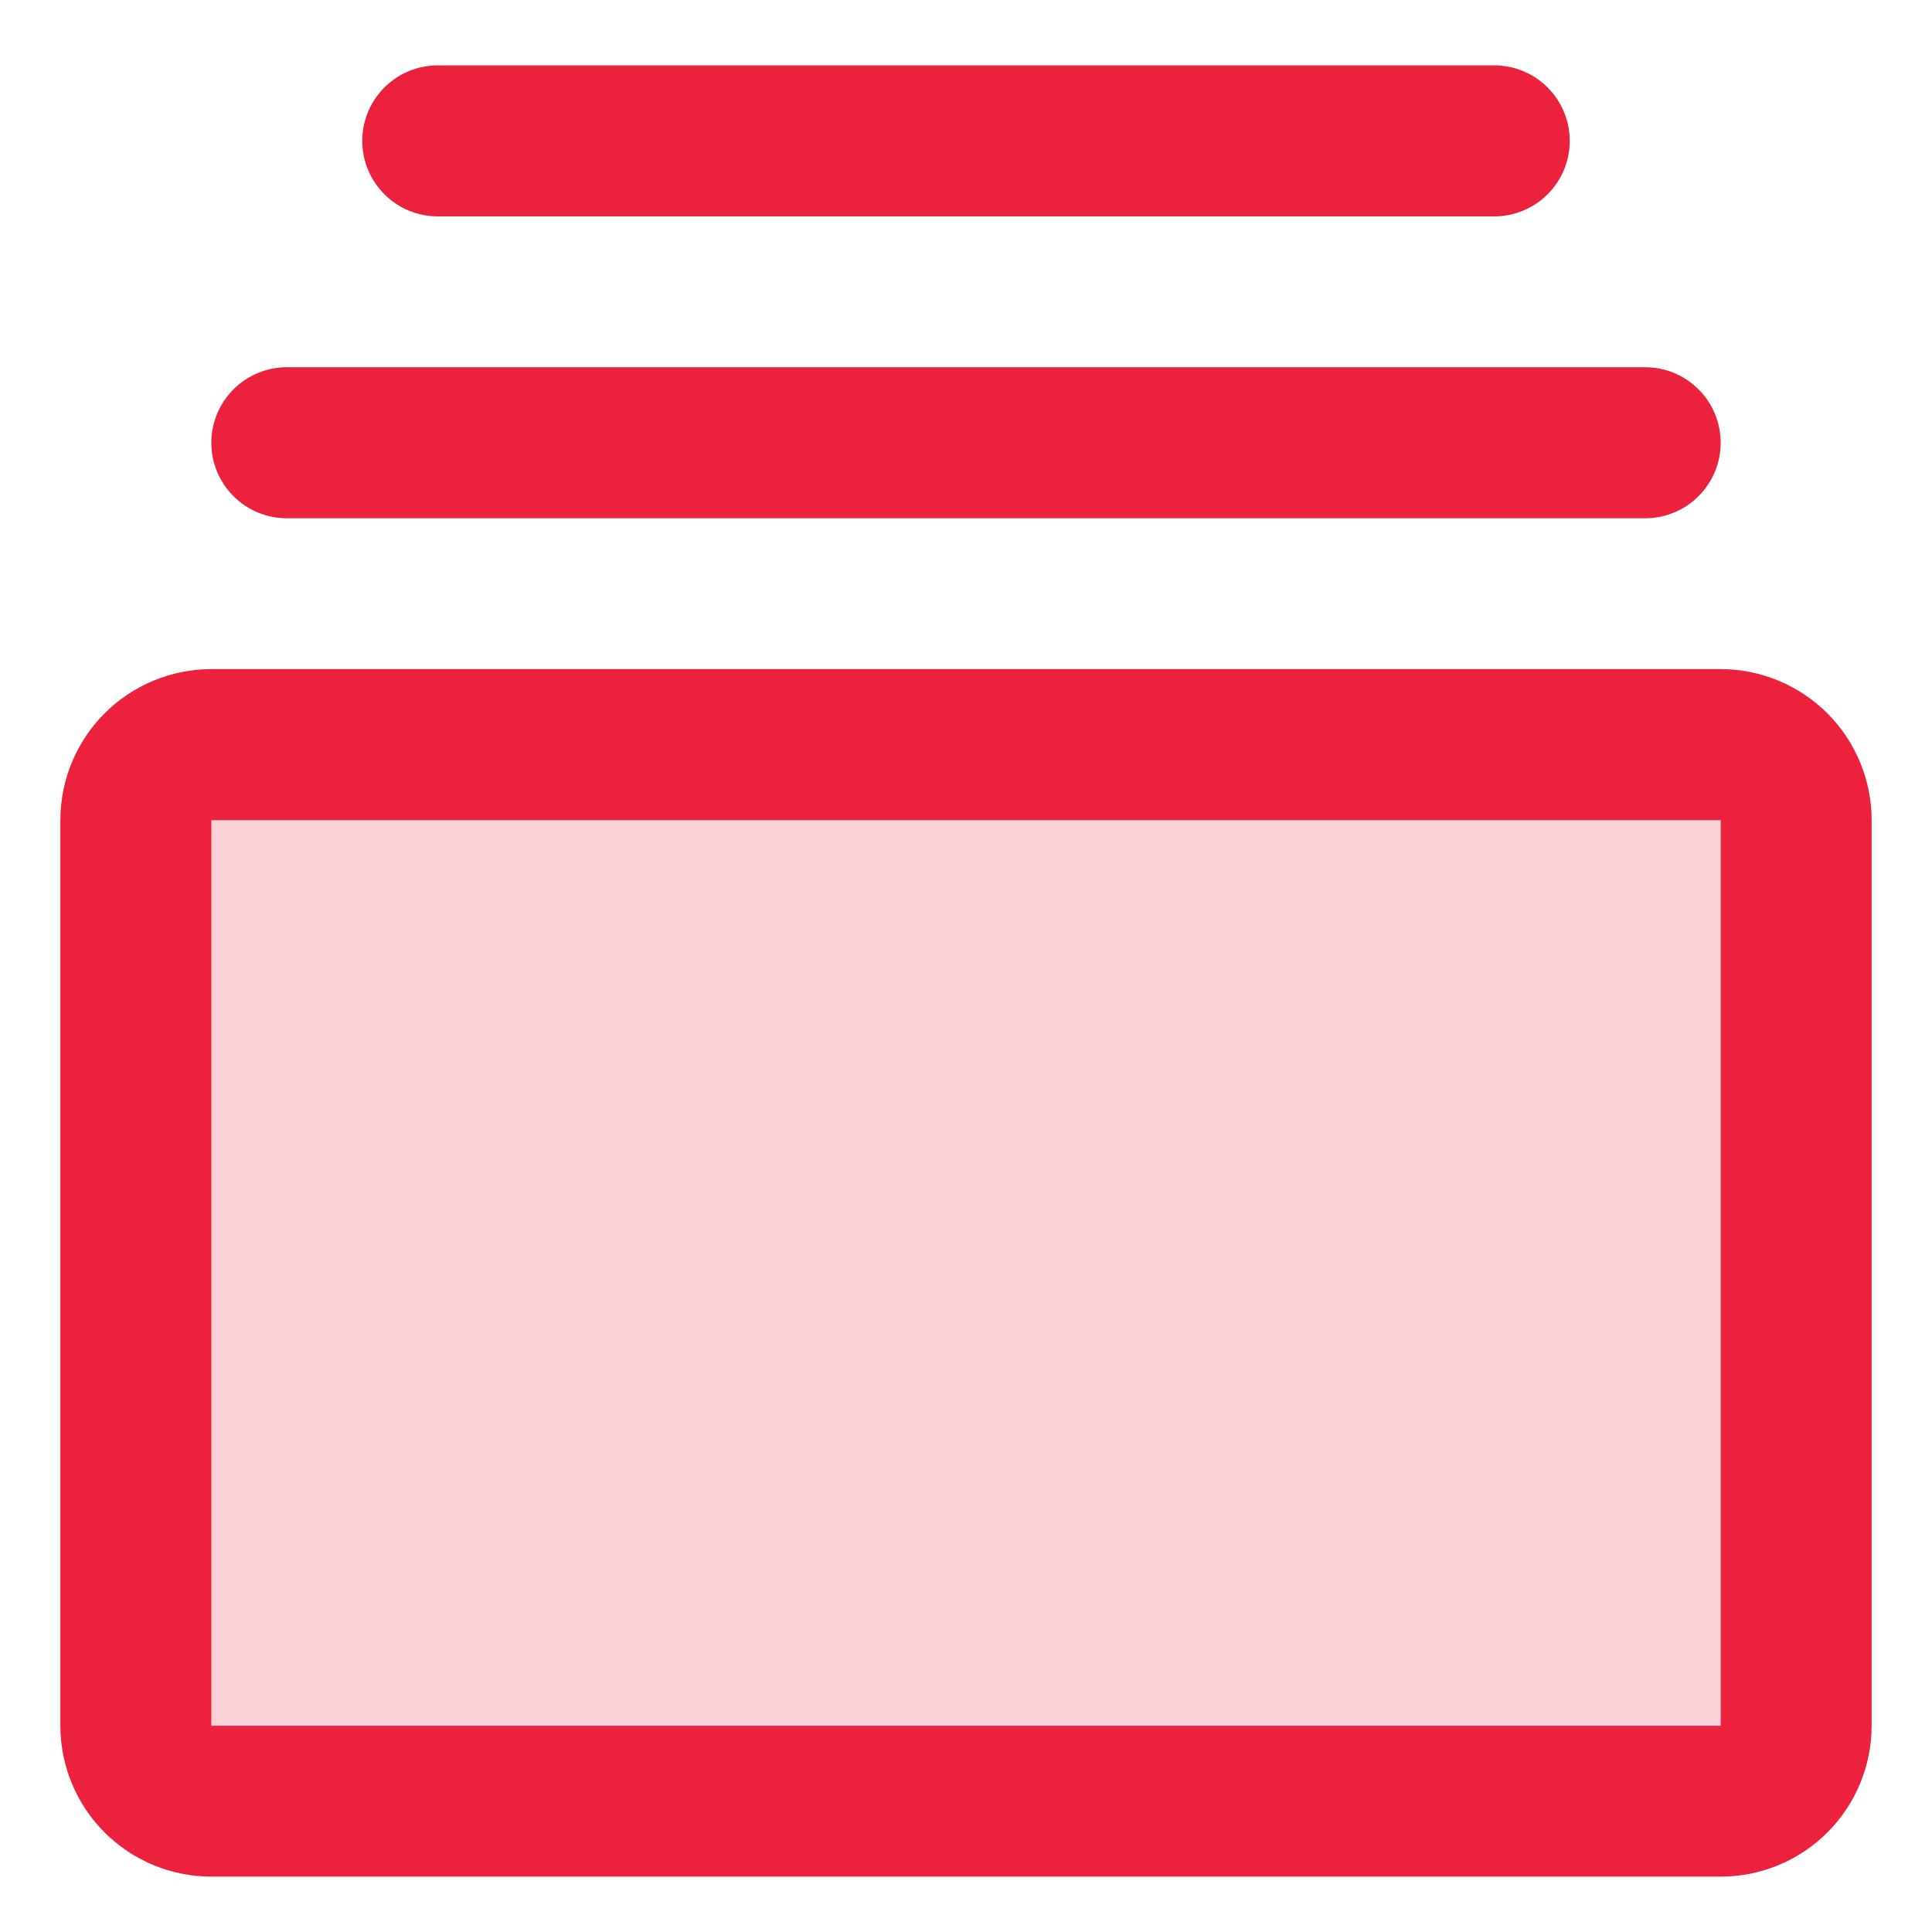 <svg width="24" height="24" viewBox="0 0 24 24" fill="none" xmlns="http://www.w3.org/2000/svg">
<path opacity="0.2" d="M22.312 10.188V21.438C22.312 21.686 22.214 21.925 22.038 22.1C21.862 22.276 21.624 22.375 21.375 22.375H2.625C2.376 22.375 2.138 22.276 1.962 22.1C1.786 21.925 1.688 21.686 1.688 21.438V10.188C1.688 9.939 1.786 9.7 1.962 9.525C2.138 9.349 2.376 9.25 2.625 9.25H21.375C21.624 9.25 21.862 9.349 22.038 9.525C22.214 9.7 22.312 9.939 22.312 10.188Z" fill="#EB213D"/>
<path d="M21.375 8.312H2.625C2.128 8.312 1.651 8.51 1.299 8.862C0.948 9.213 0.75 9.69 0.75 10.188V21.438C0.75 21.935 0.948 22.412 1.299 22.763C1.651 23.115 2.128 23.312 2.625 23.312H21.375C21.872 23.312 22.349 23.115 22.701 22.763C23.052 22.412 23.25 21.935 23.25 21.438V10.188C23.25 9.69 23.052 9.213 22.701 8.862C22.349 8.51 21.872 8.312 21.375 8.312ZM21.375 21.438H2.625V10.188H21.375V21.438ZM2.625 5.5C2.625 5.251 2.724 5.013 2.9 4.837C3.075 4.661 3.314 4.562 3.562 4.562H20.438C20.686 4.562 20.925 4.661 21.1 4.837C21.276 5.013 21.375 5.251 21.375 5.5C21.375 5.749 21.276 5.987 21.1 6.163C20.925 6.339 20.686 6.438 20.438 6.438H3.562C3.314 6.438 3.075 6.339 2.9 6.163C2.724 5.987 2.625 5.749 2.625 5.5ZM4.5 1.75C4.5 1.501 4.599 1.263 4.775 1.087C4.95 0.911 5.189 0.812 5.438 0.812H18.562C18.811 0.812 19.05 0.911 19.225 1.087C19.401 1.263 19.5 1.501 19.5 1.75C19.5 1.999 19.401 2.237 19.225 2.413C19.05 2.589 18.811 2.688 18.562 2.688H5.438C5.189 2.688 4.95 2.589 4.775 2.413C4.599 2.237 4.5 1.999 4.5 1.75Z" fill="#EB213D"/>
</svg>
